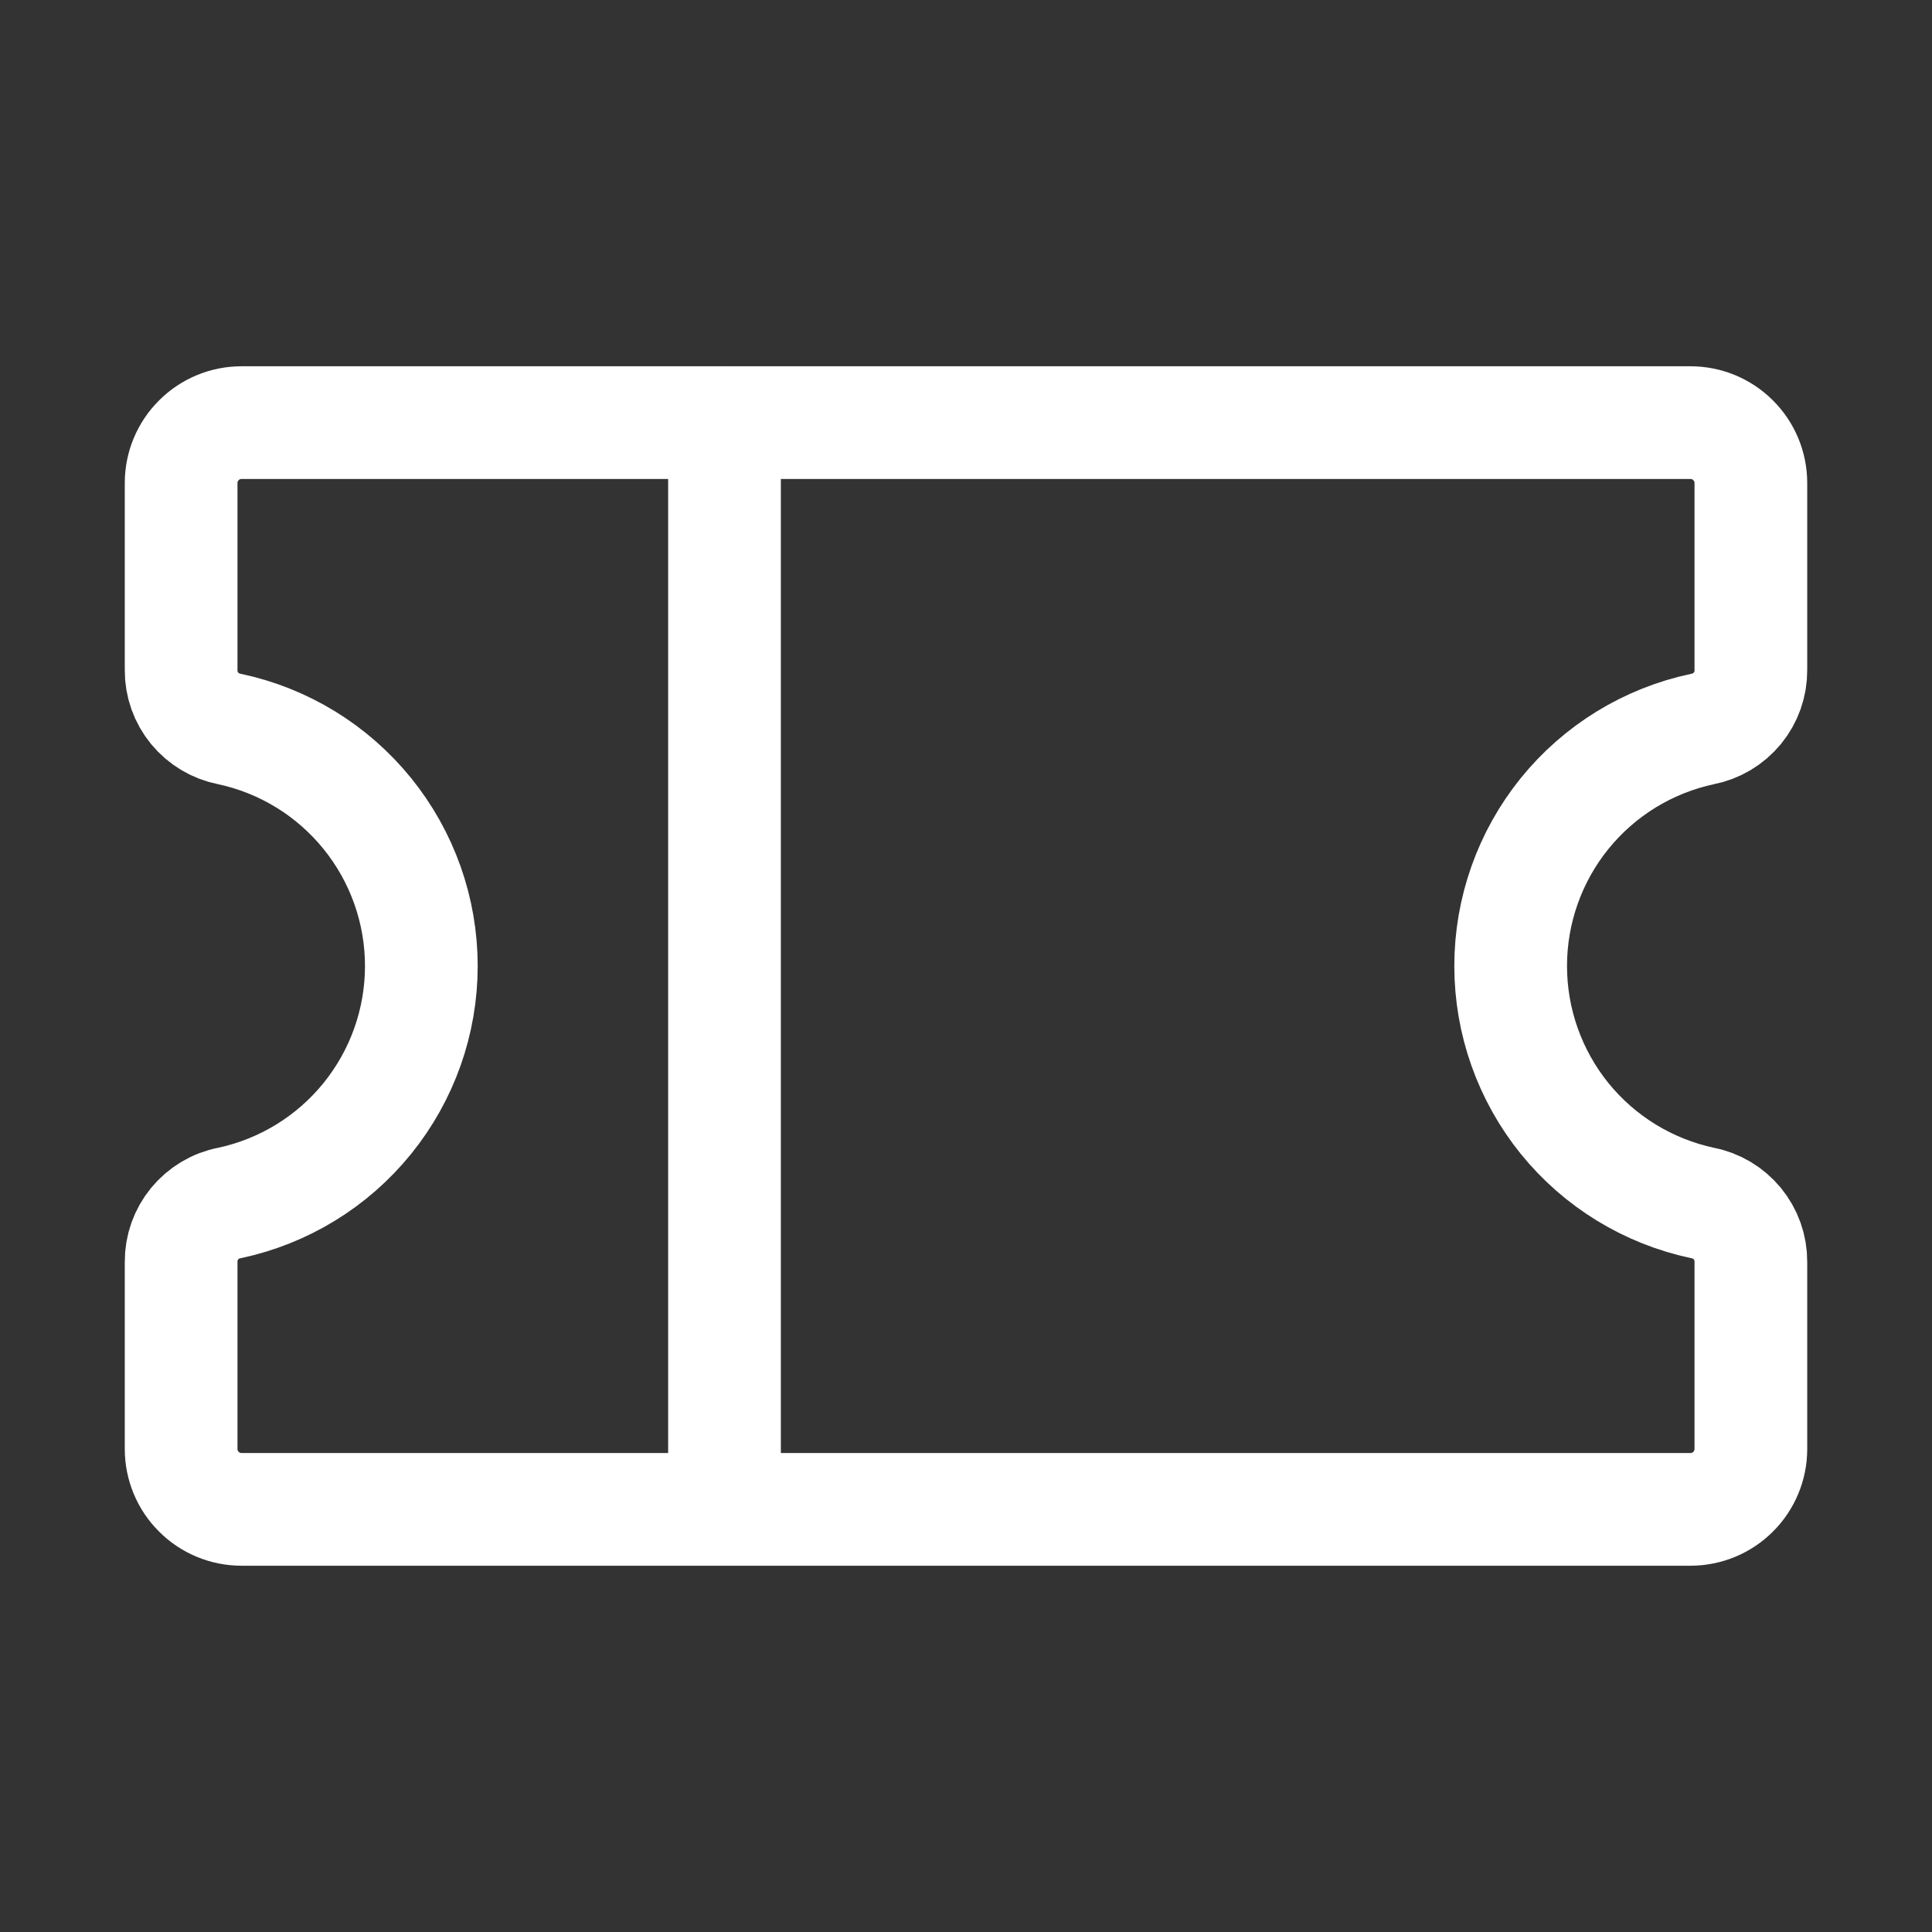<svg width="24" height="24" viewBox="0 0 24 24" fill="none" xmlns="http://www.w3.org/2000/svg">
    <rect x="0" y="0" width="24" height="24" fill="#333333" stroke="none"/>
    <path d="M9 5.25V18.75" stroke="white" stroke-width="1.4" stroke-linecap="round" stroke-linejoin="round"/>
    <path d="M2.25 15.675C2.249 15.502 2.308 15.335 2.418 15.201C2.528 15.068 2.68 14.976 2.85 14.944C3.525 14.8 4.129 14.43 4.563 13.894C4.997 13.358 5.234 12.69 5.234 12C5.234 11.31 4.997 10.642 4.563 10.106C4.129 9.57 3.525 9.199 2.85 9.056C2.68 9.023 2.528 8.932 2.418 8.799C2.308 8.665 2.249 8.498 2.25 8.325V6C2.25 5.801 2.329 5.61 2.47 5.47C2.61 5.329 2.801 5.25 3 5.25H21C21.199 5.25 21.39 5.329 21.53 5.47C21.671 5.61 21.75 5.801 21.75 6V8.325C21.751 8.498 21.692 8.665 21.582 8.799C21.472 8.932 21.32 9.023 21.15 9.056C20.475 9.199 19.87 9.57 19.436 10.106C19.003 10.642 18.766 11.31 18.766 12C18.766 12.69 19.003 13.358 19.436 13.894C19.87 14.43 20.475 14.8 21.15 14.944C21.32 14.976 21.472 15.068 21.582 15.201C21.692 15.335 21.751 15.502 21.75 15.675V18C21.75 18.199 21.671 18.39 21.53 18.53C21.39 18.671 21.199 18.75 21 18.75H3C2.801 18.75 2.61 18.671 2.47 18.53C2.329 18.39 2.25 18.199 2.25 18V15.675Z" stroke="white" stroke-width="1.4" stroke-linecap="round" stroke-linejoin="round"/>
</svg>
